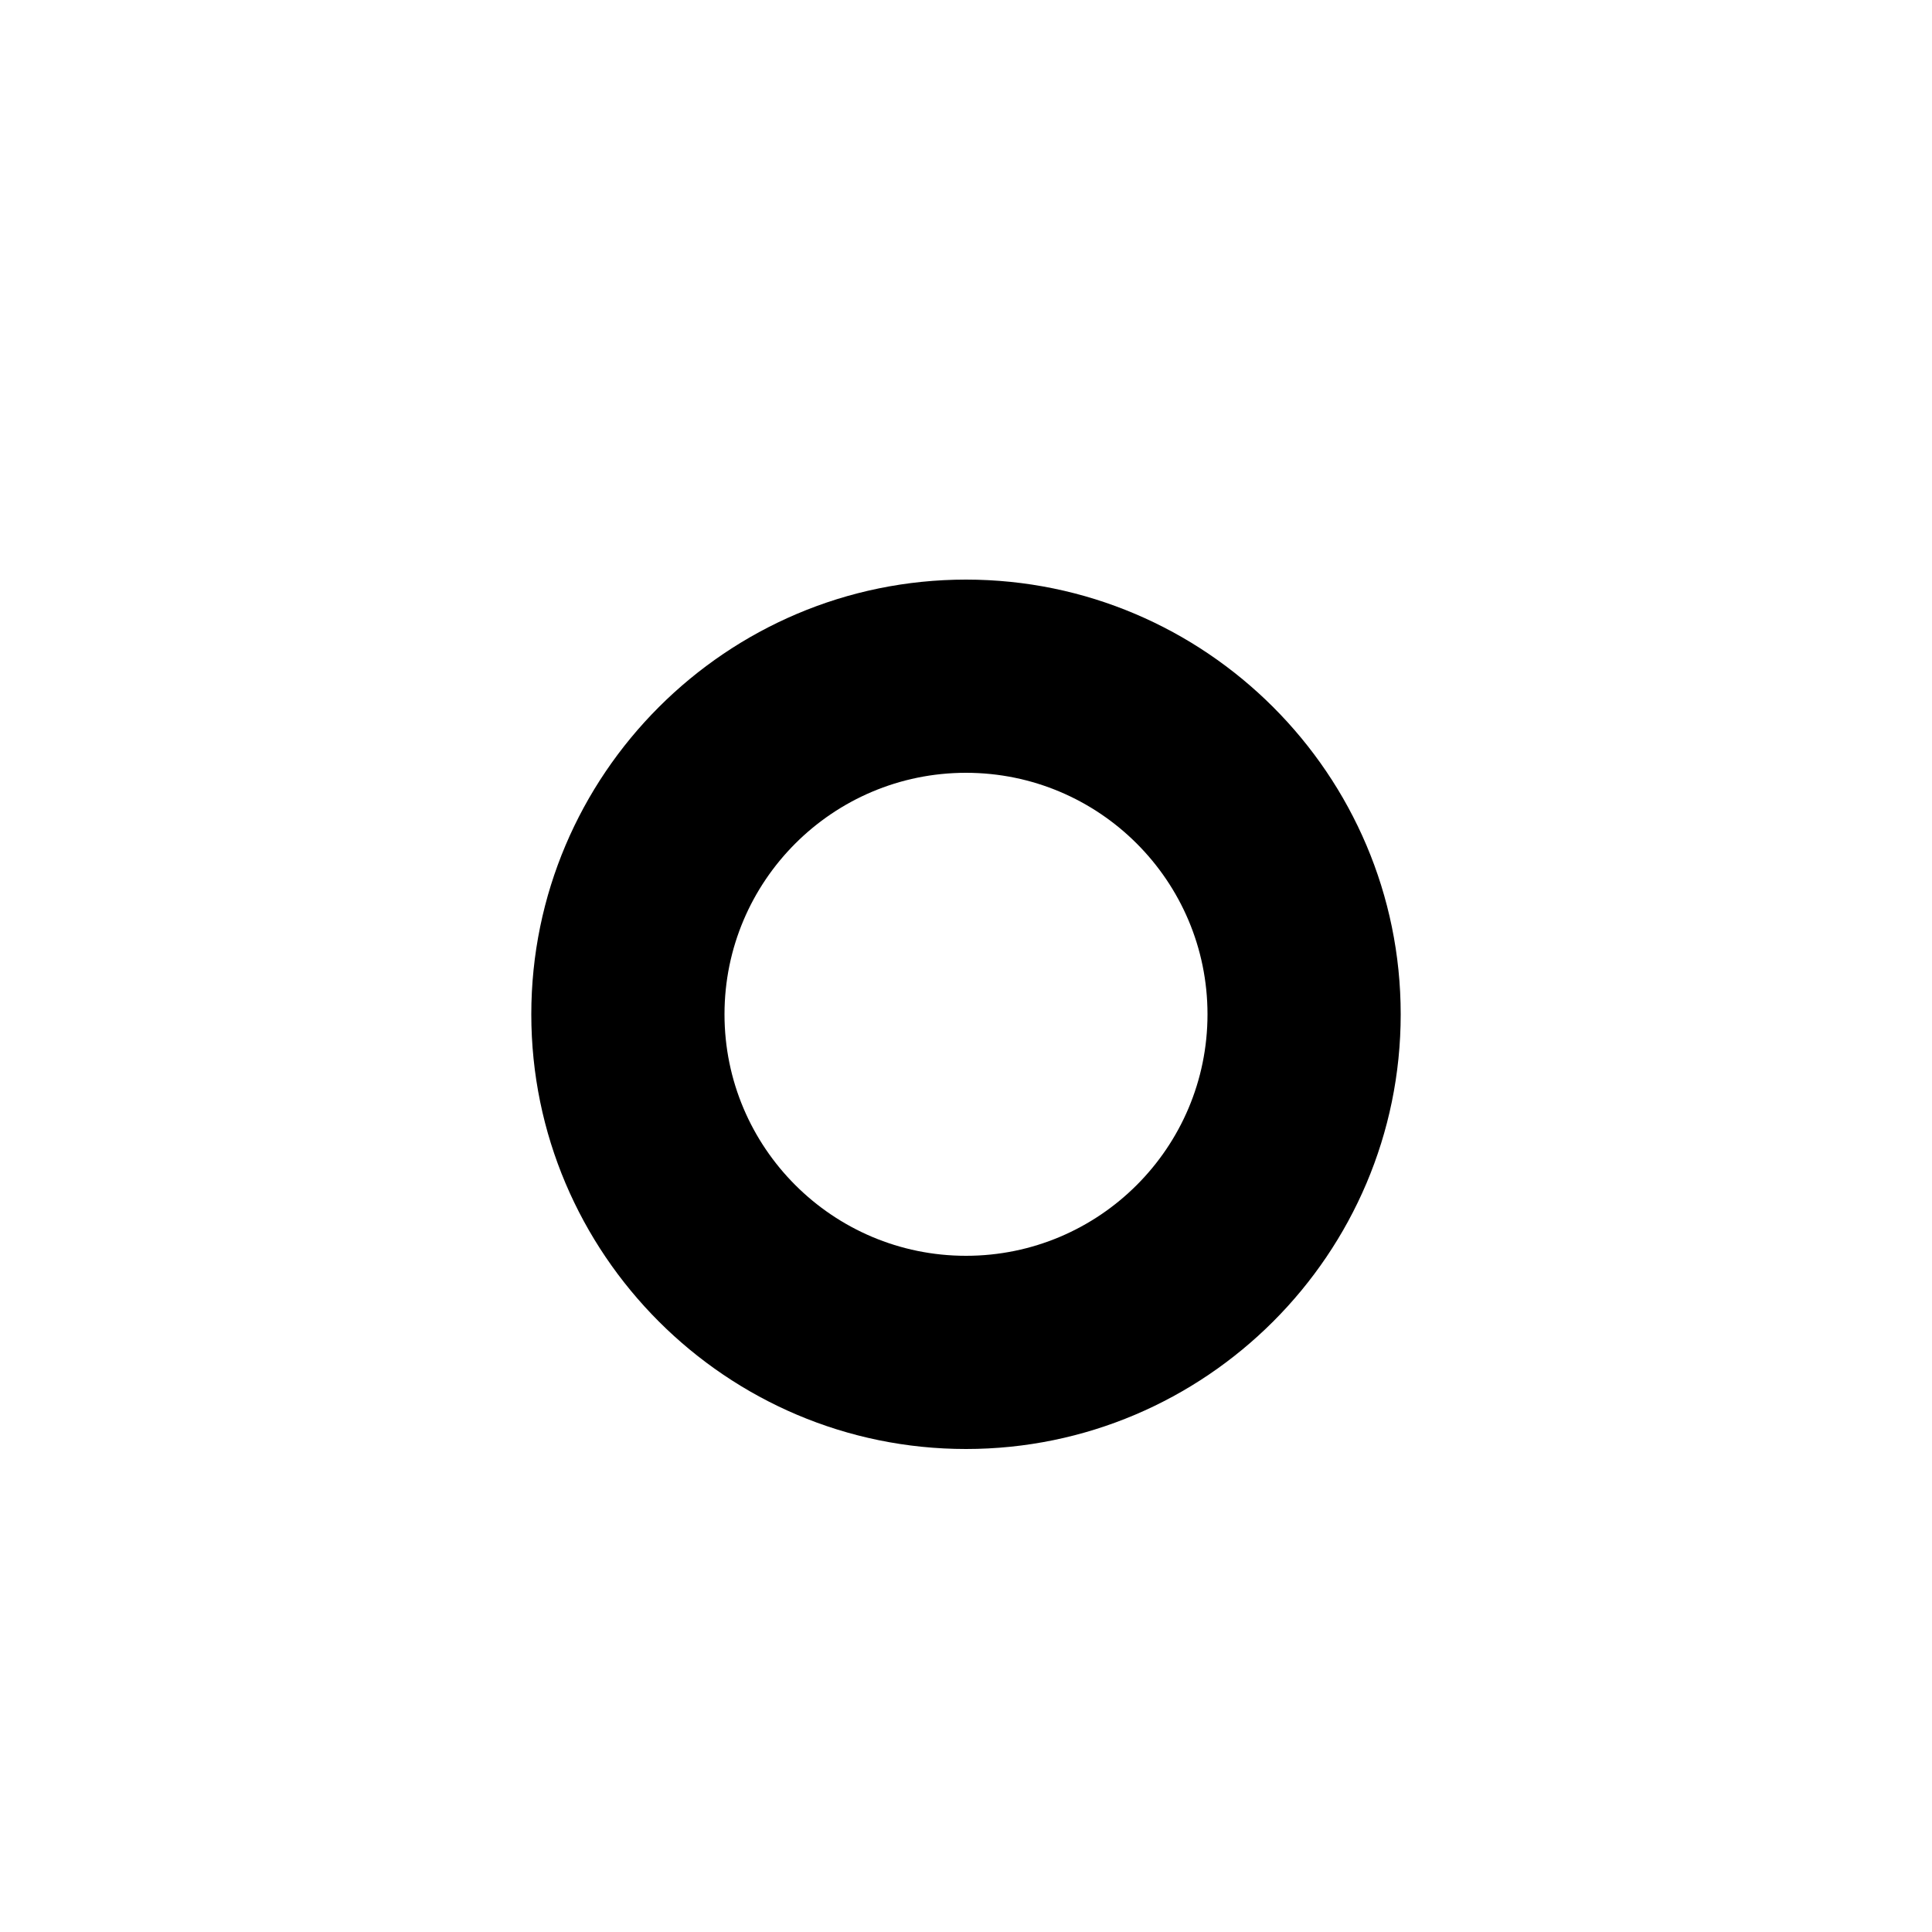 <?xml version="1.0" encoding="UTF-8"?><svg xmlns="http://www.w3.org/2000/svg" width="1024" height="1024" viewBox="0 0 1 1.0"><title>lower-o</title><path id="character-lower-o" fill-rule="evenodd" d="M .275,.525 C .275,.401 .376,.3 .5,.3 C .624,.3 .725,.401 .725,.525 C .725,.649 .624,.75 .5,.75 C .376,.75 .275,.649 .275,.525 zM .375,.525 C .375,.456 .431,.4 .5,.4 C .569,.4 .625,.456 .625,.525 C .625,.594 .569,.65 .5,.65 C .431,.65 .375,.594 .375,.525 z" /></svg>